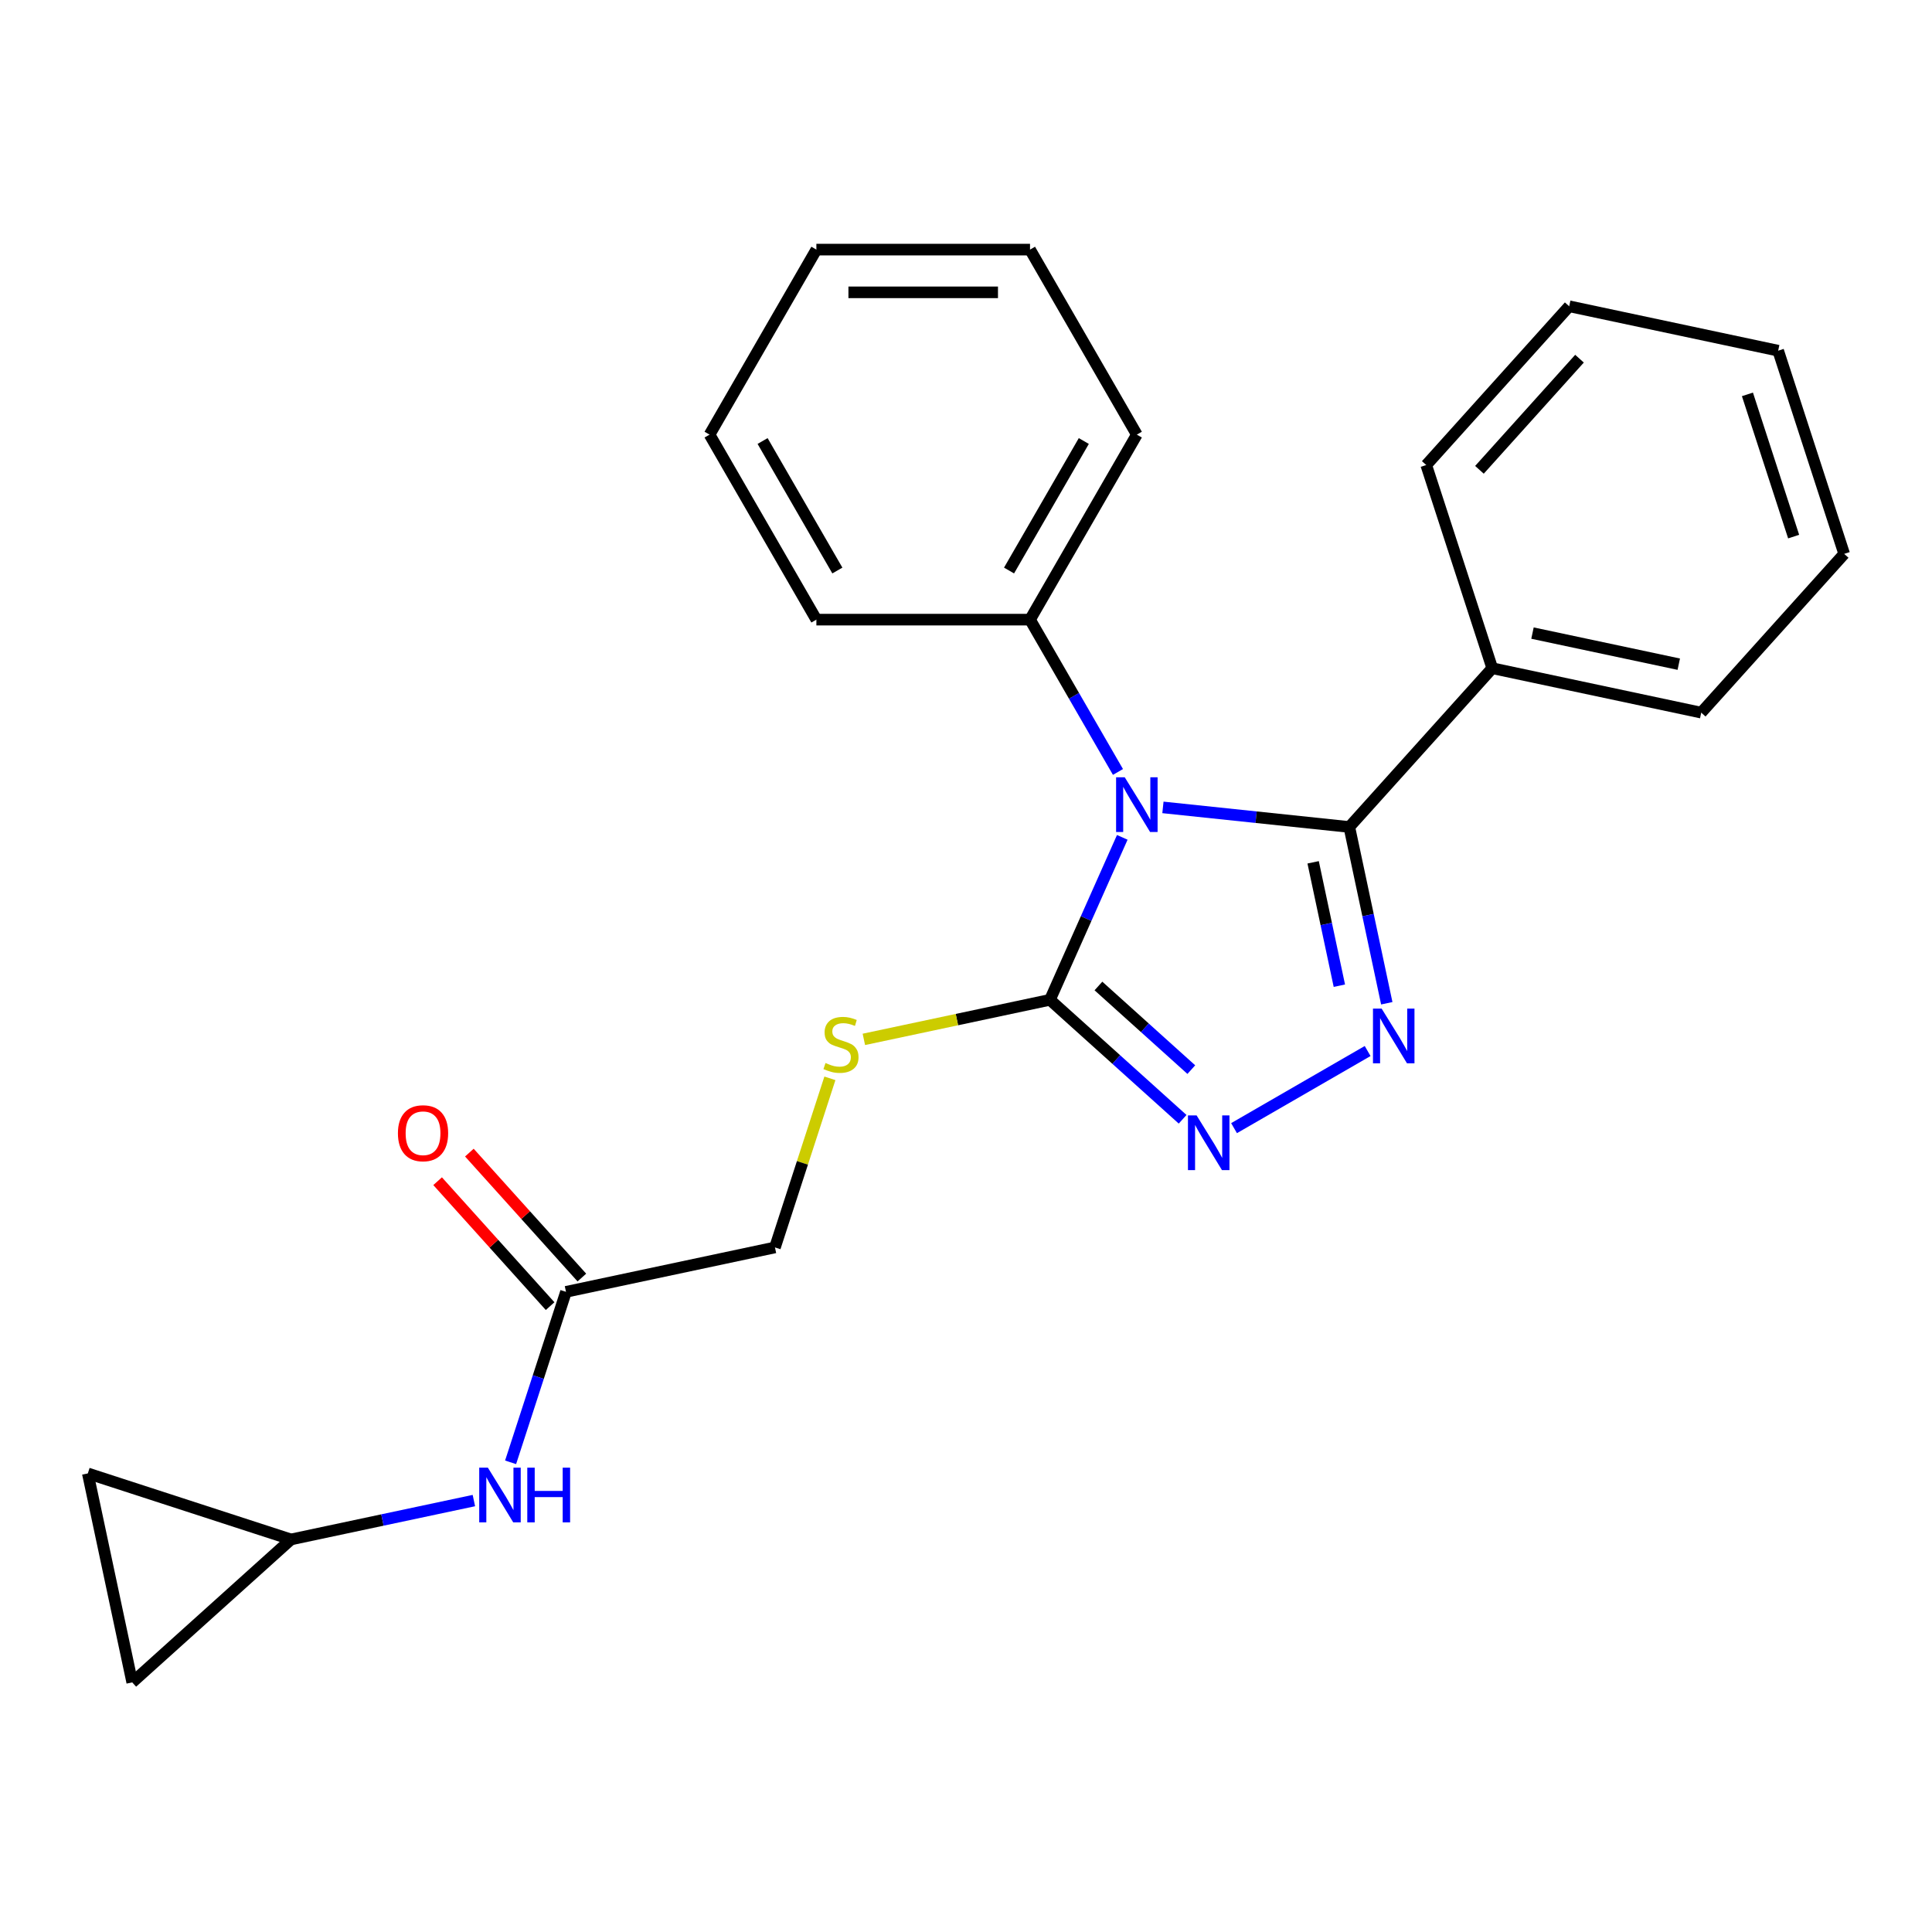 <?xml version='1.0' encoding='iso-8859-1'?>
<svg version='1.1' baseProfile='full'
              xmlns='http://www.w3.org/2000/svg'
                      xmlns:rdkit='http://www.rdkit.org/xml'
                      xmlns:xlink='http://www.w3.org/1999/xlink'
                  xml:space='preserve'
width='1000px' height='1000px' viewBox='0 0 1000 1000'>
<!-- END OF HEADER -->
<rect style='opacity:1.0;fill:#FFFFFF;stroke:none' width='1000' height='1000' x='0' y='0'> </rect>
<path class='bond-0' d='M 601.931,417.908 L 650.165,422.977' style='fill:none;fill-rule:evenodd;stroke:#0000FF;stroke-width:6px;stroke-linecap:butt;stroke-linejoin:miter;stroke-opacity:1' />
<path class='bond-0' d='M 650.165,422.977 L 698.4,428.047' style='fill:none;fill-rule:evenodd;stroke:#000000;stroke-width:6px;stroke-linecap:butt;stroke-linejoin:miter;stroke-opacity:1' />
<path class='bond-2' d='M 580.891,433.413 L 562.171,475.46' style='fill:none;fill-rule:evenodd;stroke:#0000FF;stroke-width:6px;stroke-linecap:butt;stroke-linejoin:miter;stroke-opacity:1' />
<path class='bond-2' d='M 562.171,475.46 L 543.45,517.507' style='fill:none;fill-rule:evenodd;stroke:#000000;stroke-width:6px;stroke-linecap:butt;stroke-linejoin:miter;stroke-opacity:1' />
<path class='bond-5' d='M 578.655,399.564 L 555.896,360.144' style='fill:none;fill-rule:evenodd;stroke:#0000FF;stroke-width:6px;stroke-linecap:butt;stroke-linejoin:miter;stroke-opacity:1' />
<path class='bond-5' d='M 555.896,360.144 L 533.137,320.724' style='fill:none;fill-rule:evenodd;stroke:#000000;stroke-width:6px;stroke-linecap:butt;stroke-linejoin:miter;stroke-opacity:1' />
<path class='bond-1' d='M 698.4,428.047 L 708.096,473.666' style='fill:none;fill-rule:evenodd;stroke:#000000;stroke-width:6px;stroke-linecap:butt;stroke-linejoin:miter;stroke-opacity:1' />
<path class='bond-1' d='M 708.096,473.666 L 717.793,519.285' style='fill:none;fill-rule:evenodd;stroke:#0000FF;stroke-width:6px;stroke-linecap:butt;stroke-linejoin:miter;stroke-opacity:1' />
<path class='bond-1' d='M 679.676,446.331 L 686.464,478.264' style='fill:none;fill-rule:evenodd;stroke:#000000;stroke-width:6px;stroke-linecap:butt;stroke-linejoin:miter;stroke-opacity:1' />
<path class='bond-1' d='M 686.464,478.264 L 693.251,510.197' style='fill:none;fill-rule:evenodd;stroke:#0000FF;stroke-width:6px;stroke-linecap:butt;stroke-linejoin:miter;stroke-opacity:1' />
<path class='bond-11' d='M 698.4,428.047 L 772.391,345.871' style='fill:none;fill-rule:evenodd;stroke:#000000;stroke-width:6px;stroke-linecap:butt;stroke-linejoin:miter;stroke-opacity:1' />
<path class='bond-24' d='M 707.886,544.006 L 638.741,583.927' style='fill:none;fill-rule:evenodd;stroke:#0000FF;stroke-width:6px;stroke-linecap:butt;stroke-linejoin:miter;stroke-opacity:1' />
<path class='bond-3' d='M 543.45,517.507 L 577.786,548.423' style='fill:none;fill-rule:evenodd;stroke:#000000;stroke-width:6px;stroke-linecap:butt;stroke-linejoin:miter;stroke-opacity:1' />
<path class='bond-3' d='M 577.786,548.423 L 612.122,579.339' style='fill:none;fill-rule:evenodd;stroke:#0000FF;stroke-width:6px;stroke-linecap:butt;stroke-linejoin:miter;stroke-opacity:1' />
<path class='bond-3' d='M 568.549,510.347 L 592.584,531.988' style='fill:none;fill-rule:evenodd;stroke:#000000;stroke-width:6px;stroke-linecap:butt;stroke-linejoin:miter;stroke-opacity:1' />
<path class='bond-3' d='M 592.584,531.988 L 616.619,553.629' style='fill:none;fill-rule:evenodd;stroke:#0000FF;stroke-width:6px;stroke-linecap:butt;stroke-linejoin:miter;stroke-opacity:1' />
<path class='bond-4' d='M 543.45,517.507 L 495.291,527.744' style='fill:none;fill-rule:evenodd;stroke:#000000;stroke-width:6px;stroke-linecap:butt;stroke-linejoin:miter;stroke-opacity:1' />
<path class='bond-4' d='M 495.291,527.744 L 447.132,537.98' style='fill:none;fill-rule:evenodd;stroke:#CCCC00;stroke-width:6px;stroke-linecap:butt;stroke-linejoin:miter;stroke-opacity:1' />
<path class='bond-13' d='M 429.555,558.142 L 415.336,601.903' style='fill:none;fill-rule:evenodd;stroke:#CCCC00;stroke-width:6px;stroke-linecap:butt;stroke-linejoin:miter;stroke-opacity:1' />
<path class='bond-13' d='M 415.336,601.903 L 401.117,645.664' style='fill:none;fill-rule:evenodd;stroke:#000000;stroke-width:6px;stroke-linecap:butt;stroke-linejoin:miter;stroke-opacity:1' />
<path class='bond-14' d='M 533.137,320.724 L 588.427,224.96' style='fill:none;fill-rule:evenodd;stroke:#000000;stroke-width:6px;stroke-linecap:butt;stroke-linejoin:miter;stroke-opacity:1' />
<path class='bond-14' d='M 522.278,295.302 L 560.98,228.267' style='fill:none;fill-rule:evenodd;stroke:#000000;stroke-width:6px;stroke-linecap:butt;stroke-linejoin:miter;stroke-opacity:1' />
<path class='bond-15' d='M 533.137,320.724 L 422.558,320.724' style='fill:none;fill-rule:evenodd;stroke:#000000;stroke-width:6px;stroke-linecap:butt;stroke-linejoin:miter;stroke-opacity:1' />
<path class='bond-6' d='M 150.621,796.812 L 197.95,786.752' style='fill:none;fill-rule:evenodd;stroke:#000000;stroke-width:6px;stroke-linecap:butt;stroke-linejoin:miter;stroke-opacity:1' />
<path class='bond-6' d='M 197.95,786.752 L 245.279,776.692' style='fill:none;fill-rule:evenodd;stroke:#0000FF;stroke-width:6px;stroke-linecap:butt;stroke-linejoin:miter;stroke-opacity:1' />
<path class='bond-9' d='M 150.621,796.812 L 68.445,870.804' style='fill:none;fill-rule:evenodd;stroke:#000000;stroke-width:6px;stroke-linecap:butt;stroke-linejoin:miter;stroke-opacity:1' />
<path class='bond-10' d='M 150.621,796.812 L 45.455,762.642' style='fill:none;fill-rule:evenodd;stroke:#000000;stroke-width:6px;stroke-linecap:butt;stroke-linejoin:miter;stroke-opacity:1' />
<path class='bond-7' d='M 292.954,668.655 L 401.117,645.664' style='fill:none;fill-rule:evenodd;stroke:#000000;stroke-width:6px;stroke-linecap:butt;stroke-linejoin:miter;stroke-opacity:1' />
<path class='bond-8' d='M 292.954,668.655 L 278.619,712.776' style='fill:none;fill-rule:evenodd;stroke:#000000;stroke-width:6px;stroke-linecap:butt;stroke-linejoin:miter;stroke-opacity:1' />
<path class='bond-8' d='M 278.619,712.776 L 264.283,756.897' style='fill:none;fill-rule:evenodd;stroke:#0000FF;stroke-width:6px;stroke-linecap:butt;stroke-linejoin:miter;stroke-opacity:1' />
<path class='bond-12' d='M 301.172,661.256 L 272.058,628.922' style='fill:none;fill-rule:evenodd;stroke:#000000;stroke-width:6px;stroke-linecap:butt;stroke-linejoin:miter;stroke-opacity:1' />
<path class='bond-12' d='M 272.058,628.922 L 242.945,596.588' style='fill:none;fill-rule:evenodd;stroke:#FF0000;stroke-width:6px;stroke-linecap:butt;stroke-linejoin:miter;stroke-opacity:1' />
<path class='bond-12' d='M 284.737,676.054 L 255.623,643.72' style='fill:none;fill-rule:evenodd;stroke:#000000;stroke-width:6px;stroke-linecap:butt;stroke-linejoin:miter;stroke-opacity:1' />
<path class='bond-12' d='M 255.623,643.72 L 226.51,611.386' style='fill:none;fill-rule:evenodd;stroke:#FF0000;stroke-width:6px;stroke-linecap:butt;stroke-linejoin:miter;stroke-opacity:1' />
<path class='bond-27' d='M 68.445,870.804 L 45.455,762.642' style='fill:none;fill-rule:evenodd;stroke:#000000;stroke-width:6px;stroke-linecap:butt;stroke-linejoin:miter;stroke-opacity:1' />
<path class='bond-16' d='M 772.391,345.871 L 880.554,368.861' style='fill:none;fill-rule:evenodd;stroke:#000000;stroke-width:6px;stroke-linecap:butt;stroke-linejoin:miter;stroke-opacity:1' />
<path class='bond-16' d='M 793.214,327.687 L 868.928,343.78' style='fill:none;fill-rule:evenodd;stroke:#000000;stroke-width:6px;stroke-linecap:butt;stroke-linejoin:miter;stroke-opacity:1' />
<path class='bond-17' d='M 772.391,345.871 L 738.221,240.704' style='fill:none;fill-rule:evenodd;stroke:#000000;stroke-width:6px;stroke-linecap:butt;stroke-linejoin:miter;stroke-opacity:1' />
<path class='bond-20' d='M 588.427,224.96 L 533.137,129.196' style='fill:none;fill-rule:evenodd;stroke:#000000;stroke-width:6px;stroke-linecap:butt;stroke-linejoin:miter;stroke-opacity:1' />
<path class='bond-18' d='M 422.558,320.724 L 367.269,224.96' style='fill:none;fill-rule:evenodd;stroke:#000000;stroke-width:6px;stroke-linecap:butt;stroke-linejoin:miter;stroke-opacity:1' />
<path class='bond-18' d='M 433.418,295.302 L 394.715,228.267' style='fill:none;fill-rule:evenodd;stroke:#000000;stroke-width:6px;stroke-linecap:butt;stroke-linejoin:miter;stroke-opacity:1' />
<path class='bond-21' d='M 880.554,368.861 L 954.545,286.685' style='fill:none;fill-rule:evenodd;stroke:#000000;stroke-width:6px;stroke-linecap:butt;stroke-linejoin:miter;stroke-opacity:1' />
<path class='bond-19' d='M 738.221,240.704 L 812.212,158.528' style='fill:none;fill-rule:evenodd;stroke:#000000;stroke-width:6px;stroke-linecap:butt;stroke-linejoin:miter;stroke-opacity:1' />
<path class='bond-19' d='M 765.755,243.176 L 817.549,185.653' style='fill:none;fill-rule:evenodd;stroke:#000000;stroke-width:6px;stroke-linecap:butt;stroke-linejoin:miter;stroke-opacity:1' />
<path class='bond-23' d='M 367.269,224.96 L 422.558,129.196' style='fill:none;fill-rule:evenodd;stroke:#000000;stroke-width:6px;stroke-linecap:butt;stroke-linejoin:miter;stroke-opacity:1' />
<path class='bond-22' d='M 812.212,158.528 L 920.375,181.519' style='fill:none;fill-rule:evenodd;stroke:#000000;stroke-width:6px;stroke-linecap:butt;stroke-linejoin:miter;stroke-opacity:1' />
<path class='bond-25' d='M 533.137,129.196 L 422.558,129.196' style='fill:none;fill-rule:evenodd;stroke:#000000;stroke-width:6px;stroke-linecap:butt;stroke-linejoin:miter;stroke-opacity:1' />
<path class='bond-25' d='M 516.55,151.312 L 439.145,151.312' style='fill:none;fill-rule:evenodd;stroke:#000000;stroke-width:6px;stroke-linecap:butt;stroke-linejoin:miter;stroke-opacity:1' />
<path class='bond-26' d='M 954.545,286.685 L 920.375,181.519' style='fill:none;fill-rule:evenodd;stroke:#000000;stroke-width:6px;stroke-linecap:butt;stroke-linejoin:miter;stroke-opacity:1' />
<path class='bond-26' d='M 928.386,277.744 L 904.467,204.128' style='fill:none;fill-rule:evenodd;stroke:#000000;stroke-width:6px;stroke-linecap:butt;stroke-linejoin:miter;stroke-opacity:1' />
<path  class='atom-0' d='M 582.167 402.328
L 591.447 417.328
Q 592.367 418.808, 593.847 421.488
Q 595.327 424.168, 595.407 424.328
L 595.407 402.328
L 599.167 402.328
L 599.167 430.648
L 595.287 430.648
L 585.327 414.248
Q 584.167 412.328, 582.927 410.128
Q 581.727 407.928, 581.367 407.248
L 581.367 430.648
L 577.687 430.648
L 577.687 402.328
L 582.167 402.328
' fill='#0000FF'/>
<path  class='atom-2' d='M 715.13 522.049
L 724.41 537.049
Q 725.33 538.529, 726.81 541.209
Q 728.29 543.889, 728.37 544.049
L 728.37 522.049
L 732.13 522.049
L 732.13 550.369
L 728.25 550.369
L 718.29 533.969
Q 717.13 532.049, 715.89 529.849
Q 714.69 527.649, 714.33 526.969
L 714.33 550.369
L 710.65 550.369
L 710.65 522.049
L 715.13 522.049
' fill='#0000FF'/>
<path  class='atom-4' d='M 619.366 577.339
L 628.646 592.339
Q 629.566 593.819, 631.046 596.499
Q 632.526 599.179, 632.606 599.339
L 632.606 577.339
L 636.366 577.339
L 636.366 605.659
L 632.486 605.659
L 622.526 589.259
Q 621.366 587.339, 620.126 585.139
Q 618.926 582.939, 618.566 582.259
L 618.566 605.659
L 614.886 605.659
L 614.886 577.339
L 619.366 577.339
' fill='#0000FF'/>
<path  class='atom-5' d='M 427.288 550.218
Q 427.608 550.338, 428.928 550.898
Q 430.248 551.458, 431.688 551.818
Q 433.168 552.138, 434.608 552.138
Q 437.288 552.138, 438.848 550.858
Q 440.408 549.538, 440.408 547.258
Q 440.408 545.698, 439.608 544.738
Q 438.848 543.778, 437.648 543.258
Q 436.448 542.738, 434.448 542.138
Q 431.928 541.378, 430.408 540.658
Q 428.928 539.938, 427.848 538.418
Q 426.808 536.898, 426.808 534.338
Q 426.808 530.778, 429.208 528.578
Q 431.648 526.378, 436.448 526.378
Q 439.728 526.378, 443.448 527.938
L 442.528 531.018
Q 439.128 529.618, 436.568 529.618
Q 433.808 529.618, 432.288 530.778
Q 430.768 531.898, 430.808 533.858
Q 430.808 535.378, 431.568 536.298
Q 432.368 537.218, 433.488 537.738
Q 434.648 538.258, 436.568 538.858
Q 439.128 539.658, 440.648 540.458
Q 442.168 541.258, 443.248 542.898
Q 444.368 544.498, 444.368 547.258
Q 444.368 551.178, 441.728 553.298
Q 439.128 555.378, 434.768 555.378
Q 432.248 555.378, 430.328 554.818
Q 428.448 554.298, 426.208 553.378
L 427.288 550.218
' fill='#CCCC00'/>
<path  class='atom-9' d='M 252.524 759.662
L 261.804 774.662
Q 262.724 776.142, 264.204 778.822
Q 265.684 781.502, 265.764 781.662
L 265.764 759.662
L 269.524 759.662
L 269.524 787.982
L 265.644 787.982
L 255.684 771.582
Q 254.524 769.662, 253.284 767.462
Q 252.084 765.262, 251.724 764.582
L 251.724 787.982
L 248.044 787.982
L 248.044 759.662
L 252.524 759.662
' fill='#0000FF'/>
<path  class='atom-9' d='M 272.924 759.662
L 276.764 759.662
L 276.764 771.702
L 291.244 771.702
L 291.244 759.662
L 295.084 759.662
L 295.084 787.982
L 291.244 787.982
L 291.244 774.902
L 276.764 774.902
L 276.764 787.982
L 272.924 787.982
L 272.924 759.662
' fill='#0000FF'/>
<path  class='atom-13' d='M 205.963 586.559
Q 205.963 579.759, 209.323 575.959
Q 212.683 572.159, 218.963 572.159
Q 225.243 572.159, 228.603 575.959
Q 231.963 579.759, 231.963 586.559
Q 231.963 593.439, 228.563 597.359
Q 225.163 601.239, 218.963 601.239
Q 212.723 601.239, 209.323 597.359
Q 205.963 593.479, 205.963 586.559
M 218.963 598.039
Q 223.283 598.039, 225.603 595.159
Q 227.963 592.239, 227.963 586.559
Q 227.963 580.999, 225.603 578.199
Q 223.283 575.359, 218.963 575.359
Q 214.643 575.359, 212.283 578.159
Q 209.963 580.959, 209.963 586.559
Q 209.963 592.279, 212.283 595.159
Q 214.643 598.039, 218.963 598.039
' fill='#FF0000'/>
</svg>
